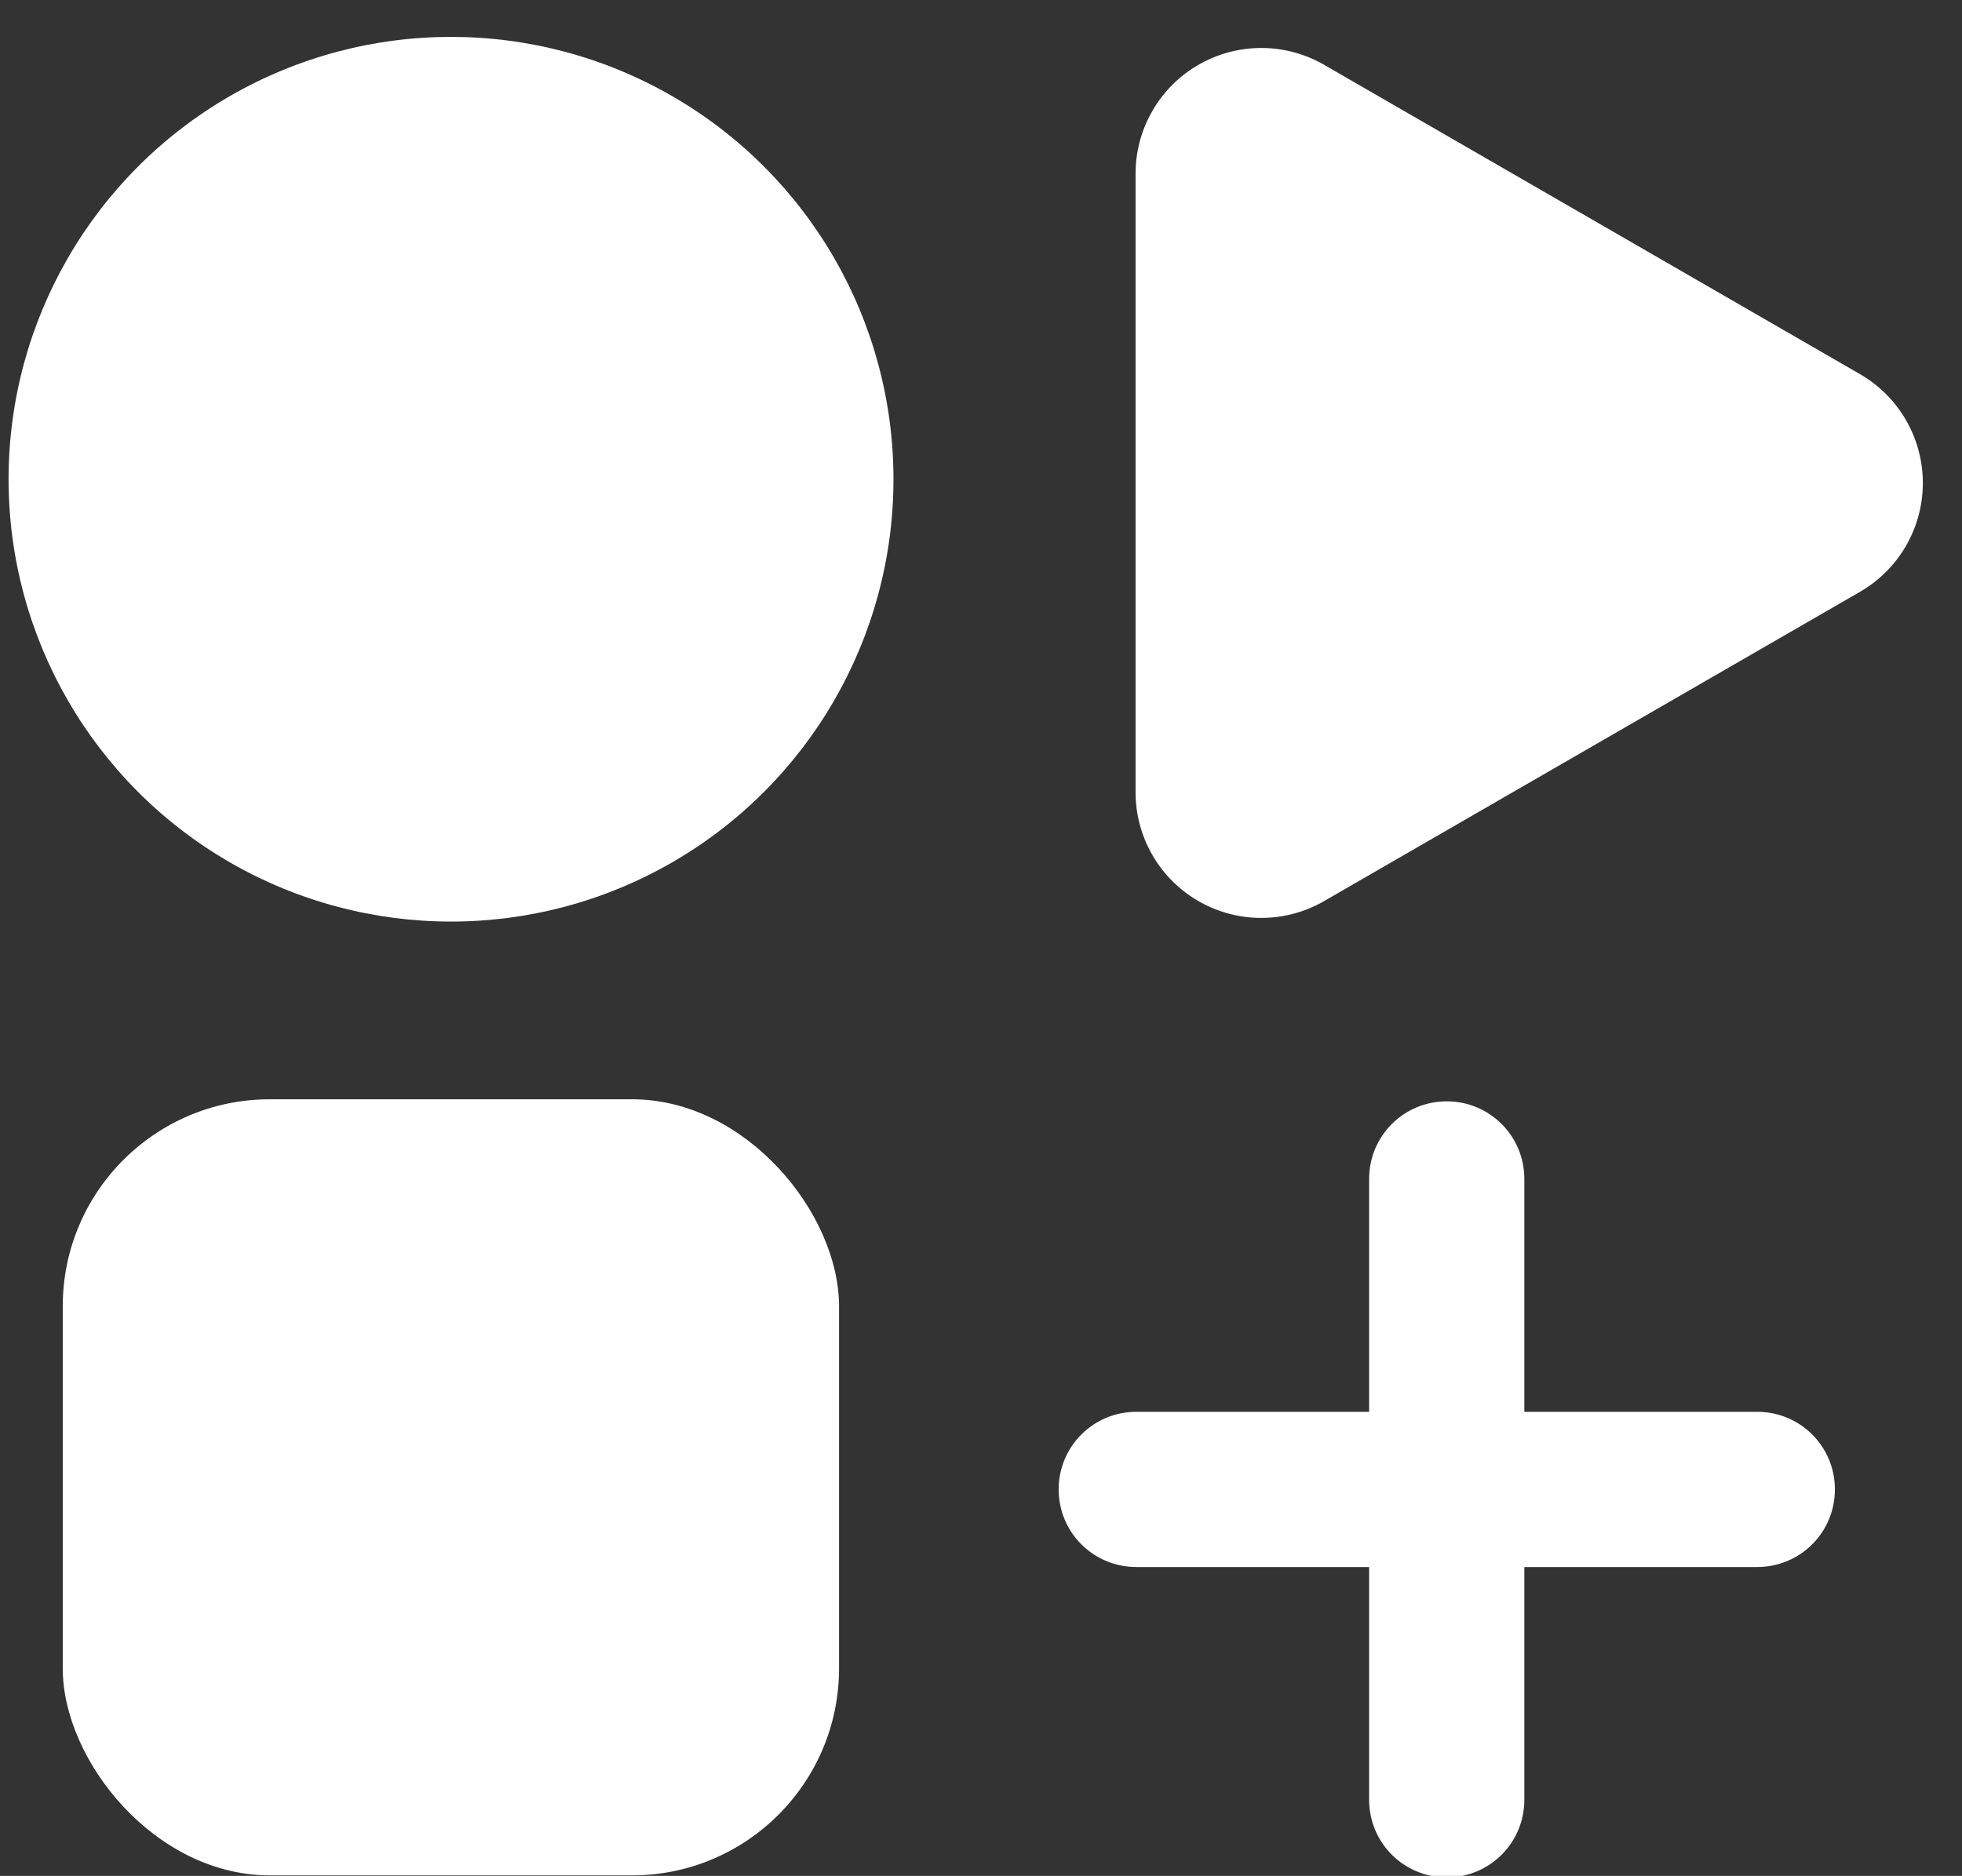 <svg xmlns:inkscape="http://www.inkscape.org/namespaces/inkscape" xmlns:sodipodi="http://sodipodi.sourceforge.net/DTD/sodipodi-0.dtd" xmlns="http://www.w3.org/2000/svg" xmlns:svg="http://www.w3.org/2000/svg" version="1.1" id="svg10" sodipodi:docname="flathub-logomark.svg" inkscape:version="1.4.2 (ebf0e940d0, 2025-05-08)" inkscape:export-filename="flathub-logo.png" inkscape:export-xdpi="929.03229" inkscape:export-ydpi="929.03229" viewBox="0.04 -1.13 62.99 60.24">
  <rect x="0.04" y="-1.13" width="62.99" height="60.24" fill="#333333" stroke="none"/>
  <defs id="defs10"/>
  <sodipodi:namedview id="namedview10" pagecolor="#ffffff" bordercolor="#000000" borderopacity="0.25" inkscape:showpageshadow="2" inkscape:pageopacity="0.0" inkscape:pagecheckerboard="0" inkscape:deskcolor="#d1d1d1" inkscape:zoom="2.8704015" inkscape:cx="42.851148" inkscape:cy="7.141858" inkscape:window-width="990" inkscape:window-height="1030" inkscape:window-x="0" inkscape:window-y="0" inkscape:window-maximized="1" inkscape:current-layer="g10"/>
  <g transform="matrix(0.891,0,0,0.891,-2448.3,-532.77)" stroke-width="1.123" id="g10">
    <g transform="matrix(1.762,0,0,1.762,2470.4,445.42)" id="g9" style="fill:#ffffff">
      <circle cx="166.69" cy="95.647" r="9.048" stroke-width="0.637" id="circle8" style="fill:#ffffff"/>
      <rect x="158.75" y="108.33" width="15.875" height="15.875" rx="4.233" ry="4.233" stroke-width="0.637" id="rect8" style="fill:#ffffff"/>
      <path transform="matrix(0.911,0.526,0.526,-0.911,101.23,110.53)" d="m 69.514,58.833 h -1.781 -10.247 a 2.444,2.444 60 0 1 -2.117,-3.666 l 6.014,-10.416 a 2.444,2.444 2.522e-7 0 1 4.233,0 l 6.014,10.416 a 2.444,2.444 120 0 1 -2.117,3.666 z" stroke-width="0.61" id="path8" style="fill:#ffffff"/>
      <path transform="rotate(90)" d="m 116.31,-194.99 c 0.879,0 1.587,0.708 1.587,1.587 v 12.7 c 0,0.879 -0.708,1.587 -1.587,1.587 -0.879,0 -1.587,-0.708 -1.587,-1.587 v -12.7 c 0,-0.879 0.708,-1.587 1.587,-1.587 z m -7.938,7.938 c 0,-0.879 0.708,-1.587 1.587,-1.587 h 12.7 c 0.879,0 1.587,0.708 1.587,1.587 0,0.879 -0.708,1.587 -1.587,1.587 h -12.7 c -0.879,0 -1.587,-0.708 -1.587,-1.587 z" stroke-width="6.37" id="path9" style="fill:#ffffff"/>
    </g>
  </g>
</svg>